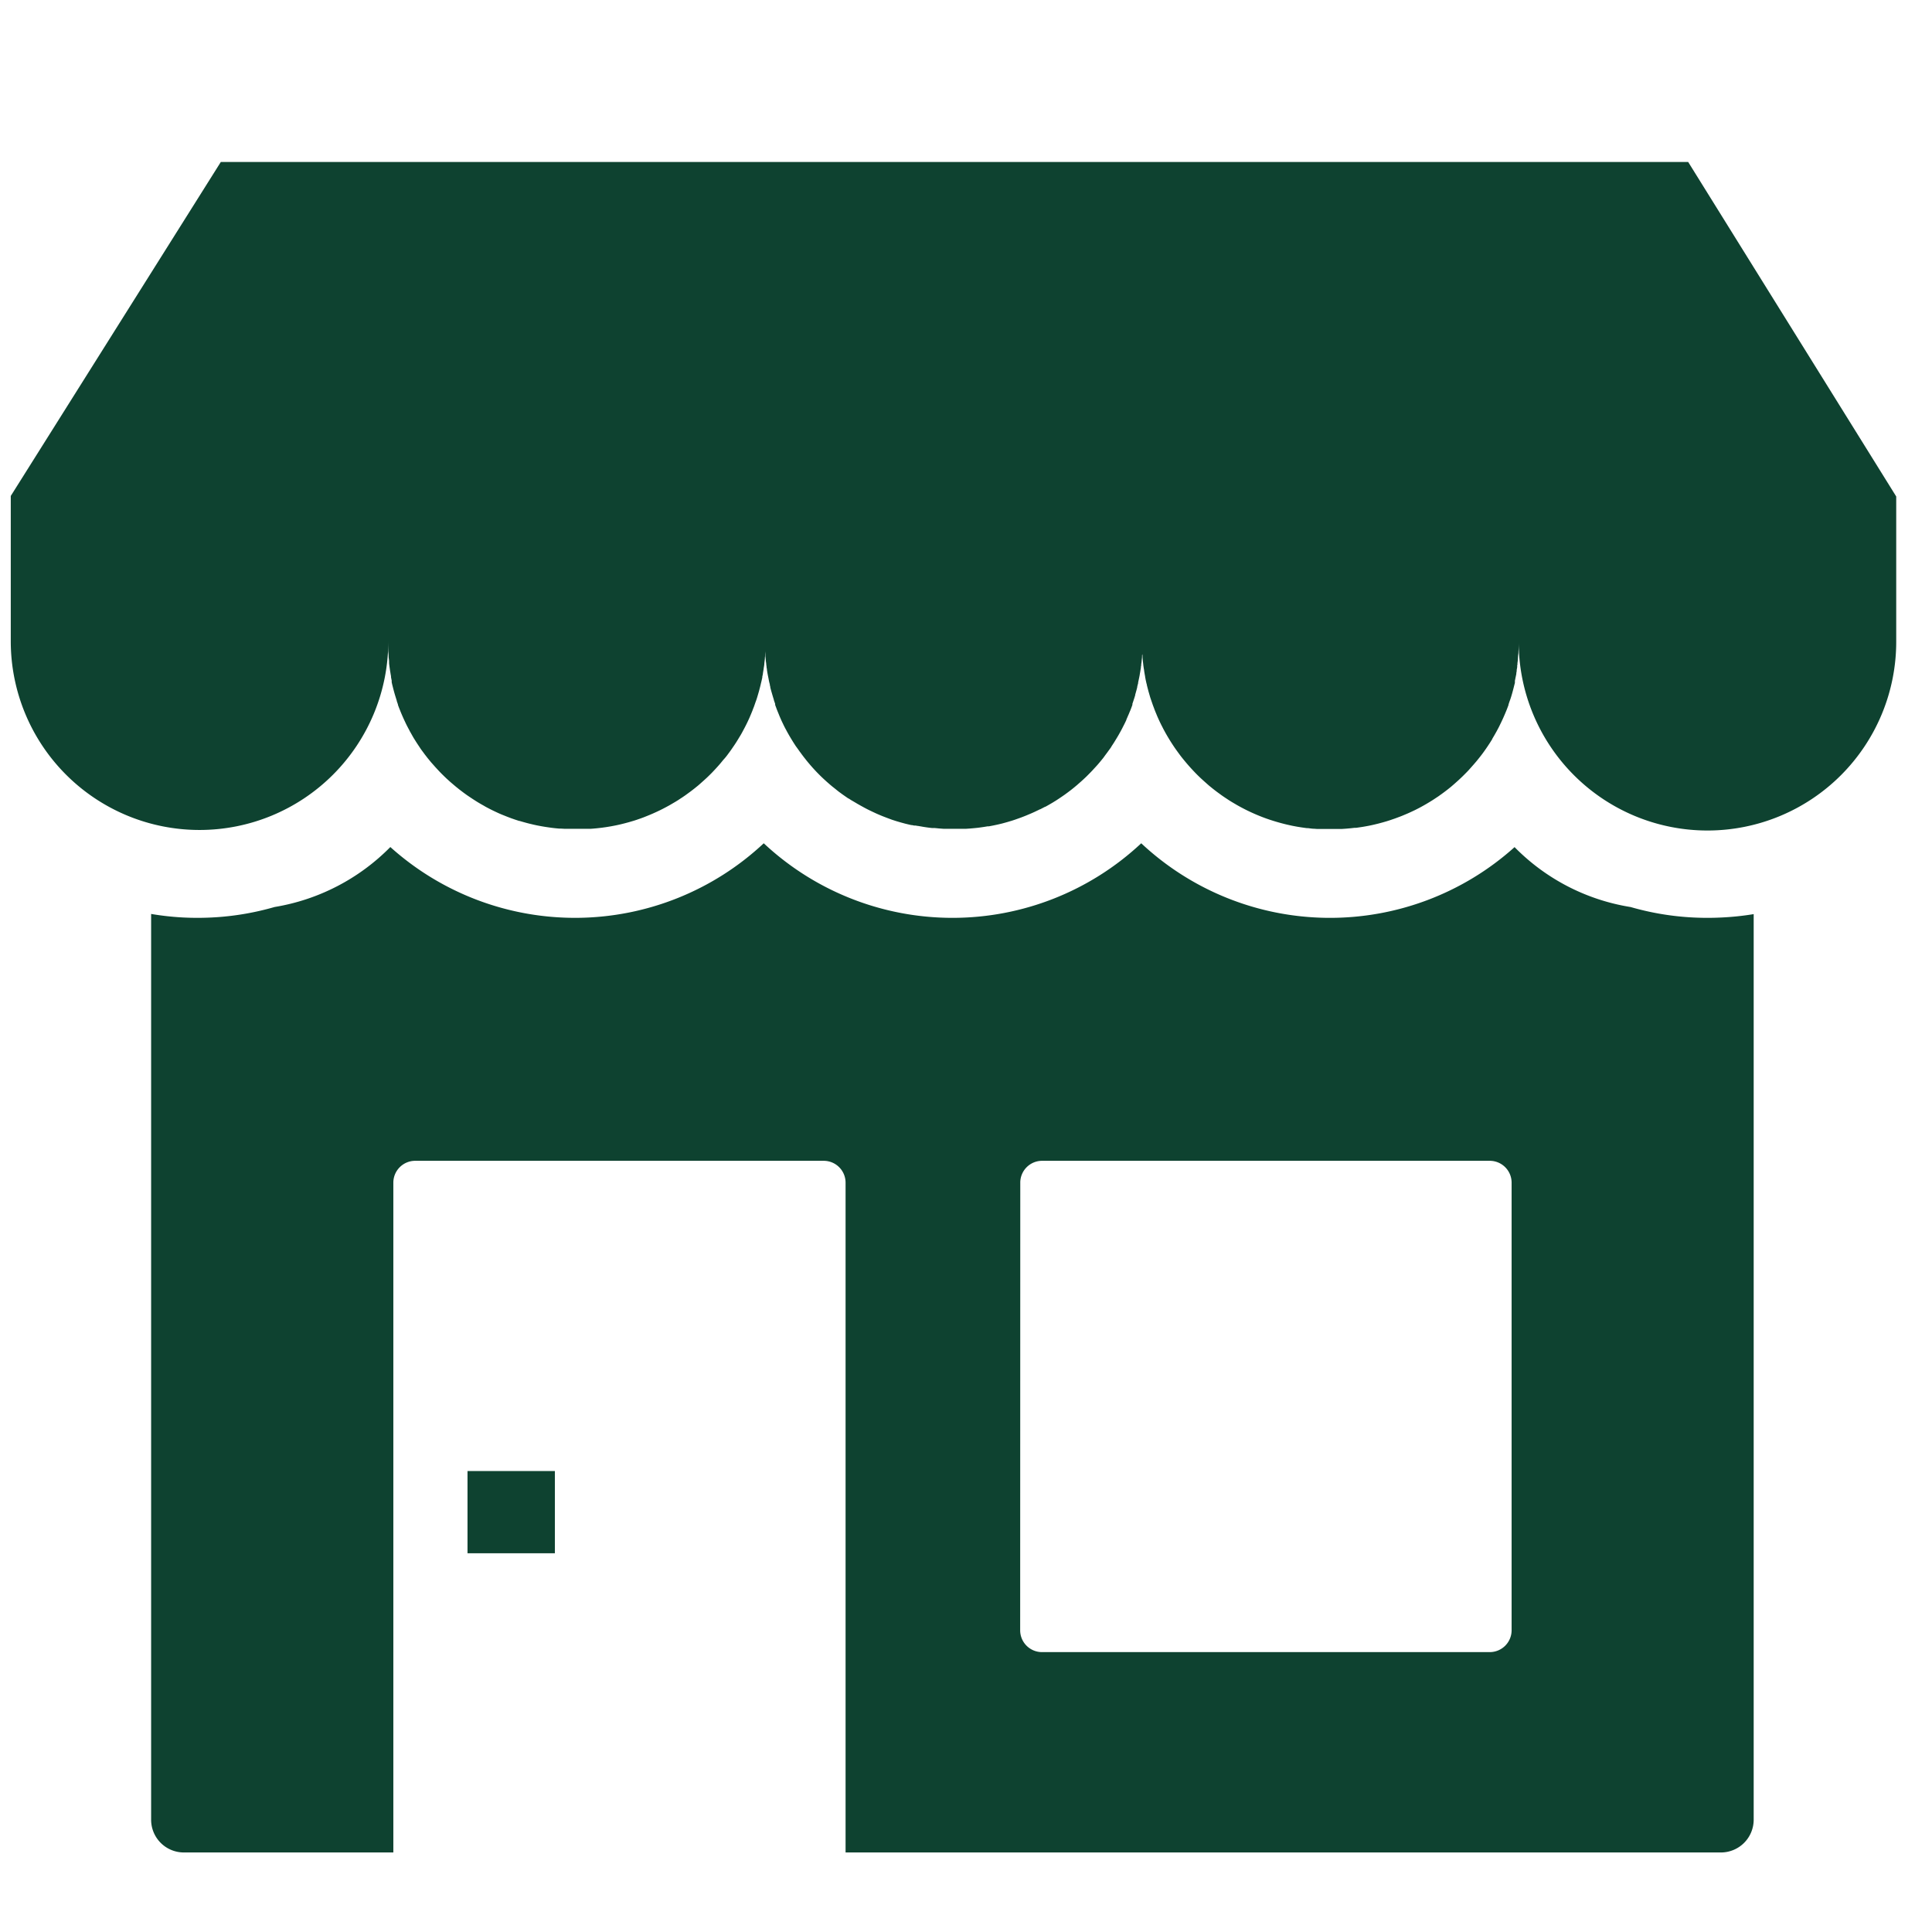 <?xml version="1.0" encoding="UTF-8"?>
<svg xmlns="http://www.w3.org/2000/svg" xmlns:xlink="http://www.w3.org/1999/xlink" width="54" height="54" viewBox="0 0 54 54">
  <defs>
    <clipPath id="clip-Comércio">
      <rect width="54" height="54"></rect>
    </clipPath>
  </defs>
  <g id="Comércio" clip-path="url(#clip-Comércio)">
    <g id="comercio" transform="translate(-7.777 -138.901)">
      <g id="Grupo_6457" data-name="Grupo 6457" transform="translate(8.02 143.443)">
        <path id="Caminho_6379" data-name="Caminho 6379" d="M188.979,438.895c-.126.006-.252.009-.378.009-.18,0-.36-.006-.537-.018a7.7,7.7,0,0,1-1.612-.284,5.842,5.842,0,0,1-3.217-1.648l-.026-.027a7.719,7.719,0,0,1-10.435-.107,7.719,7.719,0,0,1-10.551,0,7.72,7.72,0,0,1-10.437.105,5.882,5.882,0,0,1-3.235,1.676,7.719,7.719,0,0,1-1.619.285q-.266.018-.537.018-.19,0-.379-.009a7.75,7.75,0,0,1-.916-.1v25.316a.915.915,0,0,0,.916.916h5.854V446.305a.611.611,0,0,1,.61-.61H163.9a.611.611,0,0,1,.61.61v18.722h24.466a.916.916,0,0,0,.916-.916V438.8A7.764,7.764,0,0,1,188.979,438.895Zm-19.586,7.41a.61.61,0,0,1,.61-.61h12.513a.611.611,0,0,1,.61.61v12.512a.611.611,0,0,1-.61.61H170a.61.61,0,0,1-.61-.61Z" transform="translate(-141.119 -417.792)" fill="#0e4230"></path>
        <rect id="Retângulo_193" data-name="Retângulo 193" width="2.442" height="2.298" transform="translate(12.824 36.574)" fill="#0e4230"></rect>
        <path id="Caminho_6380" data-name="Caminho 6380" d="M132.646,134.445v4.06a5.276,5.276,0,1,1-10.552,0c0,.092,0,.183-.007.273,0,.027,0,.054-.005.082s-.006.082-.01.123a.013.013,0,0,1,0,0c0,.041-.008.082-.013.122,0,0,0,.009,0,.014s0,.034-.006.051,0,.014,0,.021c0,.035-.01.07-.015.105a.061.061,0,0,1,0,.01s0,.005,0,.008c0,.021-.006.043-.01.063l0,.01c0,.029-.01.058-.015.087a.219.219,0,0,1-.006.027c-.006.032-.012.063-.019.095,0,0,0,0,0,.006l0,.018c0,.007,0,.014,0,.021,0,.025-.011.05-.016.074l-.011.043c-.006.026-.013.052-.02.078-.018.071-.038.143-.06.213-.011.035-.022.07-.034.1s-.021.062-.032.093l-.006.018,0,.013-.031.083c-.013.034-.026.068-.04.1-.041.1-.085.2-.133.3-.015.032-.031.063-.046.095l-.022.044c-.007.015-.015.029-.023.043l-.012.023c-.014.027-.029.055-.045.082l-.041.073c-.021.036-.042.071-.063.107l0,.007h0l-.063.1c-.024.037-.049.075-.074.112s-.034.05-.051.074c-.049.071-.1.14-.154.208l-.056.07,0,0c-.02.025-.04.05-.061.074s-.057.068-.087.1l-.028.032-.089.1-.045.047,0,0c-.056.057-.112.114-.171.169-.024.023-.049.046-.073.068q-.1.091-.2.176l-.081.065-.036.028c-.049.038-.1.076-.151.113l-.039.027-.01.008-.053.037-.014.009-.115.076q-.183.117-.376.22l-.089.046-.044.022-.1.047c-.042.02-.084.039-.127.057l-.126.053h0l-.074.029-.135.05-.137.047-.092.029-.1.029-.126.034-.127.031c-.085.02-.171.037-.258.052-.043.008-.087.015-.131.021l-.11.016h0l-.039,0h-.007l-.106.012-.134.012-.106.007-.062,0h0l-.079,0h-.032l-.127,0h0l-.129,0h-.027l-.082,0h-.027l-.049,0H116.5l-.05,0-.067-.005h0c-.058,0-.116-.01-.173-.017l-.017,0-.015,0-.048-.006-.113-.016-.1-.016-.045-.008-.11-.021-.091-.02-.07-.016c-.1-.024-.2-.051-.3-.081l-.066-.02-.1-.032-.069-.024-.018-.006-.071-.026q-.208-.078-.407-.172l-.057-.027-.074-.037-.023-.012-.023-.012-.057-.03c-.039-.021-.078-.042-.116-.064l-.131-.077-.012-.007-.076-.047-.063-.042c-.04-.026-.079-.052-.118-.079l-.027-.019,0,0-.122-.089h0q-.066-.049-.13-.1l-.1-.081-.01-.009-.03-.026-.112-.1-.078-.071-.043-.041c-.036-.034-.071-.07-.107-.106l-.019-.02-.052-.055-.052-.056-.055-.061-.054-.062c-.036-.042-.071-.084-.106-.127s-.056-.069-.083-.105l-.006-.008-.021-.028-.013-.018c-.026-.035-.052-.071-.078-.107s-.059-.084-.087-.127l-.01-.015c-.028-.043-.056-.086-.083-.13l-.064-.106v0l-.005-.009,0,0c-.021-.036-.042-.072-.062-.109s-.043-.078-.063-.118-.035-.068-.051-.1-.045-.092-.066-.139l-.019-.042c-.012-.027-.024-.054-.035-.082s-.035-.082-.051-.125c-.009-.021-.016-.041-.024-.063s-.016-.042-.024-.063c-.015-.041-.029-.082-.043-.123s-.023-.068-.034-.1-.029-.1-.043-.146c-.009-.029-.016-.058-.024-.087v0c-.006-.023-.012-.046-.018-.069l-.015-.06c0-.02-.01-.04-.014-.06s-.015-.07-.023-.105c0-.019-.008-.038-.011-.058a.1.1,0,0,1,0-.014c-.006-.031-.012-.062-.017-.093l-.011-.068c0-.023-.007-.046-.01-.068-.008-.048-.014-.1-.019-.147a.006.006,0,0,1,0,0c-.007-.056-.012-.111-.016-.167,0-.024,0-.048-.005-.071s0-.054,0-.081,0-.036,0-.054,0-.014,0-.021c0-.026,0-.052,0-.079,0-.044,0-.088,0-.132,0,.045,0,.091,0,.136s0,.09,0,.136h0c0,.04,0,.081-.008.12,0,.007,0,.015,0,.021,0,.042-.007.084-.012.125v0c0,.035-.008.071-.012.106,0,.02,0,.04-.008.059a.077.077,0,0,1,0,.012c0,.028-.007.056-.012.084,0,0,0,0,0,0-.005.036-.011.071-.018.107l-.005.034c-.007.039-.015.078-.023.115s-.013.062-.02.092l0,.012c0,.018-.007.035-.012.052s-.008.037-.013.054l0,.013c-.005.023-.011.045-.017.067s-.007.029-.012.043c-.009.034-.018.067-.028.1l0,.006,0,.008c-.012.039-.023.077-.036.115s-.027.084-.042.125c0-.05,0-.1,0-.151,0,.056,0,.112,0,.167h0a.125.125,0,0,0,0,.014l-.021.057c-.007.021-.015.042-.023.062s-.015.04-.024.059-.027.067-.042.1-.02.046-.03.069-.018.042-.028.063l0,.01c-.012.026-.024.051-.036.076s-.027.055-.041.082-.026.051-.039.077l-.042.079-.061.109c-.021.037-.043.073-.065.109s-.049.081-.074.12-.04.061-.06.091l0,.005c-.023.035-.047.069-.071.1l0,0c-.024.034-.048.067-.073.1s-.048.064-.073.1l-.009.012-.074.091c-.024.029-.049.059-.074.088-.048.056-.1.109-.147.162l-.057.06-.006.006-.067.068-.054.054,0,0-.082.077q-.055.051-.112.1l-.049.043-.013.012-.016.013-.067.056-.085.068c-.057.044-.115.087-.173.129l-.085.059-.08.054-.081.053-.107.066-.109.063-.082.046-.009,0-.136.071-.007,0c-.048.024-.1.048-.145.07l-.089.04-.147.062c-.049.02-.1.04-.148.058l-.151.054h0c-.05.017-.1.034-.153.049l-.087.026-.134.037-.1.024h0l-.058.013h0l-.1.021-.115.022-.009,0-.026,0-.11.018-.114.016-.054.007-.1.01-.113.01-.117.008-.062,0-.1,0h-.149l-.115,0-.066,0h-.036l-.046,0-.046,0-.123-.009-.121-.012H105.7l-.079-.009-.053-.007c-.05-.007-.1-.014-.148-.023s-.076-.012-.114-.02l-.014,0-.056-.011-.018,0-.022,0-.062-.013-.018,0-.059-.013-.108-.026-.114-.031-.045-.013-.092-.027-.118-.038-.1-.037h0l-.069-.026-.093-.036c-.062-.025-.123-.051-.184-.078l-.09-.042-.09-.043c-.06-.029-.118-.059-.176-.091l-.087-.048-.078-.044c-.057-.034-.114-.068-.17-.1l-.076-.049-.007,0h0l-.076-.052h0l-.084-.059-.012-.008-.01-.008-.077-.056c-.062-.047-.123-.1-.183-.145l-.074-.062-.087-.076-.065-.059c-.05-.046-.1-.093-.147-.141-.03-.03-.06-.06-.089-.091l-.032-.034-.074-.081-.018-.021c-.023-.026-.046-.052-.068-.079-.01-.011-.02-.023-.029-.034s-.039-.046-.057-.07l-.038-.048-.023-.029-.051-.067-.029-.04-.014-.019c-.017-.022-.034-.045-.049-.067s-.049-.069-.072-.1-.037-.056-.056-.084q-.042-.065-.082-.132c-.016-.026-.032-.053-.048-.08l-.038-.066-.041-.074-.016-.031c-.012-.021-.023-.042-.034-.063s-.037-.072-.054-.109l-.017-.035c-.013-.027-.026-.054-.038-.082l-.007-.016-.013-.03c-.014-.031-.028-.064-.042-.1s-.035-.084-.051-.126c-.009-.021-.016-.043-.024-.064s-.02-.053-.029-.079v0l0-.013h0c0-.056,0-.111,0-.167,0,.051,0,.1,0,.151-.007-.019-.013-.038-.02-.058s-.012-.034-.017-.052l0-.006-.007-.023c-.009-.028-.018-.057-.026-.085s-.01-.031-.014-.047-.016-.053-.023-.08c0,0,0,0,0,0s-.008-.029-.012-.043-.012-.045-.017-.067l0-.013-.013-.053,0-.008c0-.018-.008-.034-.012-.052-.008-.033-.015-.066-.021-.1s-.015-.077-.023-.115l-.006-.034c-.007-.035-.012-.071-.018-.107,0,0,0,0,0,0,0-.028-.008-.056-.012-.084a.075.075,0,0,1,0-.012c0-.02-.006-.04-.008-.059,0-.035-.009-.071-.012-.107v0c0-.042-.008-.083-.012-.125,0-.007,0-.014,0-.021,0-.04-.006-.08-.008-.12h0c0-.045,0-.09,0-.136s0-.091,0-.136c0,.045,0,.089,0,.132,0,.027,0,.053,0,.079,0,.007,0,.015,0,.021s0,.037,0,.054,0,.054,0,.081,0,.048-.005.071c0,.056-.01.112-.016.167a.006.006,0,0,1,0,0c0,.049-.012.1-.019.147,0,.023-.007.046-.01.068l-.011.068c0,.032-.011.062-.017.093a.1.1,0,0,1,0,.014c0,.02-.007.039-.011.058-.007.035-.015.07-.023.1s-.009.04-.014.06l-.015.06c-.005.023-.012.046-.018.069v0c-.007.029-.015.058-.024.087-.014.049-.029.1-.043.146s-.022.068-.034.1-.029.082-.043.123c-.008.021-.015.042-.024.063s-.016.042-.024.063q-.025.063-.051.125c-.012.027-.023.055-.035.082l-.019.042c-.021.046-.043.093-.066.139s-.034.068-.051.1-.042.079-.063.118-.04.073-.062.109l0,0-.006.009v0l-.064.106c-.027.044-.054.087-.083.13l-.01.015-.087.127c-.026.036-.051.072-.078.107l-.013.018-.021.028-.006.008c-.027.036-.055.07-.083.1s-.07.085-.106.127l-.054.062-.055.061-.052.056-.052.055-.019.02c-.035.036-.071.071-.107.106l-.043.041-.078.071-.112.1-.03.026-.01.009-.1.081q-.064.051-.13.1h0l-.122.089,0,0-.027.019c-.039.027-.078.054-.118.079l-.063.042-.076.047-.012.007-.131.077c-.038.022-.077.043-.116.064l-.057.03-.023.012-.023.012-.074.037-.057.027q-.147.07-.3.131l-.1.04-.079.029-.081.028-.034.012-.071.023-.142.042-.115.031c-.088.023-.176.044-.266.062l-.109.021-.04.007-.11.018-.114.016-.06.007-.09.01-.1.009h0l-.068.005-.05,0h-.006l-.049,0h-.027l-.082,0h-.027l-.129,0-.121,0H95.56l-.089,0-.05,0-.087-.005-.049,0c-.074-.006-.149-.013-.223-.023l-.1-.014c-.049-.007-.1-.015-.146-.023h0l-.04-.007-.043-.008c-.043-.008-.086-.016-.129-.026l-.033-.007-.138-.033-.062-.016-.04-.011-.072-.02-.093-.027h0l-.011,0-.113-.037-.112-.039-.11-.042-.11-.044-.045-.018-.081-.035-.022-.01-.062-.029-.084-.04-.076-.038-.067-.035c-.035-.018-.07-.037-.1-.056l-.068-.038c-.042-.024-.084-.049-.125-.074l-.071-.045-.06-.039-.084-.056-.068-.046-.087-.063-.012-.009h0l-.087-.066,0,0-.035-.027-.087-.07-.013-.011-.057-.048-.076-.065-.015-.013,0,0-.052-.047-.056-.051-.057-.055-.057-.056c-.055-.054-.108-.111-.16-.168q-.033-.035-.064-.071c-.031-.034-.06-.068-.089-.1l-.063-.077c-.017-.02-.034-.041-.05-.062l-.059-.076-.012-.016c-.025-.034-.05-.068-.074-.1s-.043-.061-.063-.092l-.028-.042-.051-.077-.063-.1h0c-.02-.032-.04-.065-.059-.1l-.05-.089c-.012-.02-.023-.04-.033-.061s-.022-.04-.032-.06-.025-.047-.037-.071-.032-.063-.046-.095c-.048-.1-.092-.2-.133-.3-.013-.034-.027-.068-.04-.1l-.031-.083,0-.013-.006-.018c-.01-.027-.019-.055-.028-.082l0-.01c-.01-.029-.019-.059-.028-.088q-.036-.114-.066-.231c-.007-.026-.013-.052-.02-.078l-.011-.043c-.005-.024-.012-.049-.016-.074,0-.007,0-.014,0-.021l0-.018s0,0,0-.006c-.007-.032-.013-.063-.019-.095v0c0-.009,0-.016,0-.025-.005-.029-.011-.058-.015-.087s-.009-.048-.012-.072-.01-.071-.015-.107-.009-.067-.012-.1a.175.175,0,0,1,0-.018l0-.017c0-.047-.009-.094-.013-.142,0,0,0-.009,0-.013,0-.045-.006-.089-.009-.133,0-.016,0-.034,0-.05s0-.034,0-.05,0-.06,0-.09,0-.064,0-.1a5.276,5.276,0,1,1-10.552,0v-4.06l5.871-9.335h41.013Z" transform="translate(-79.889 -125.11)" fill="#0e4230"></path>
      </g>
    </g>
  </g>
</svg>
